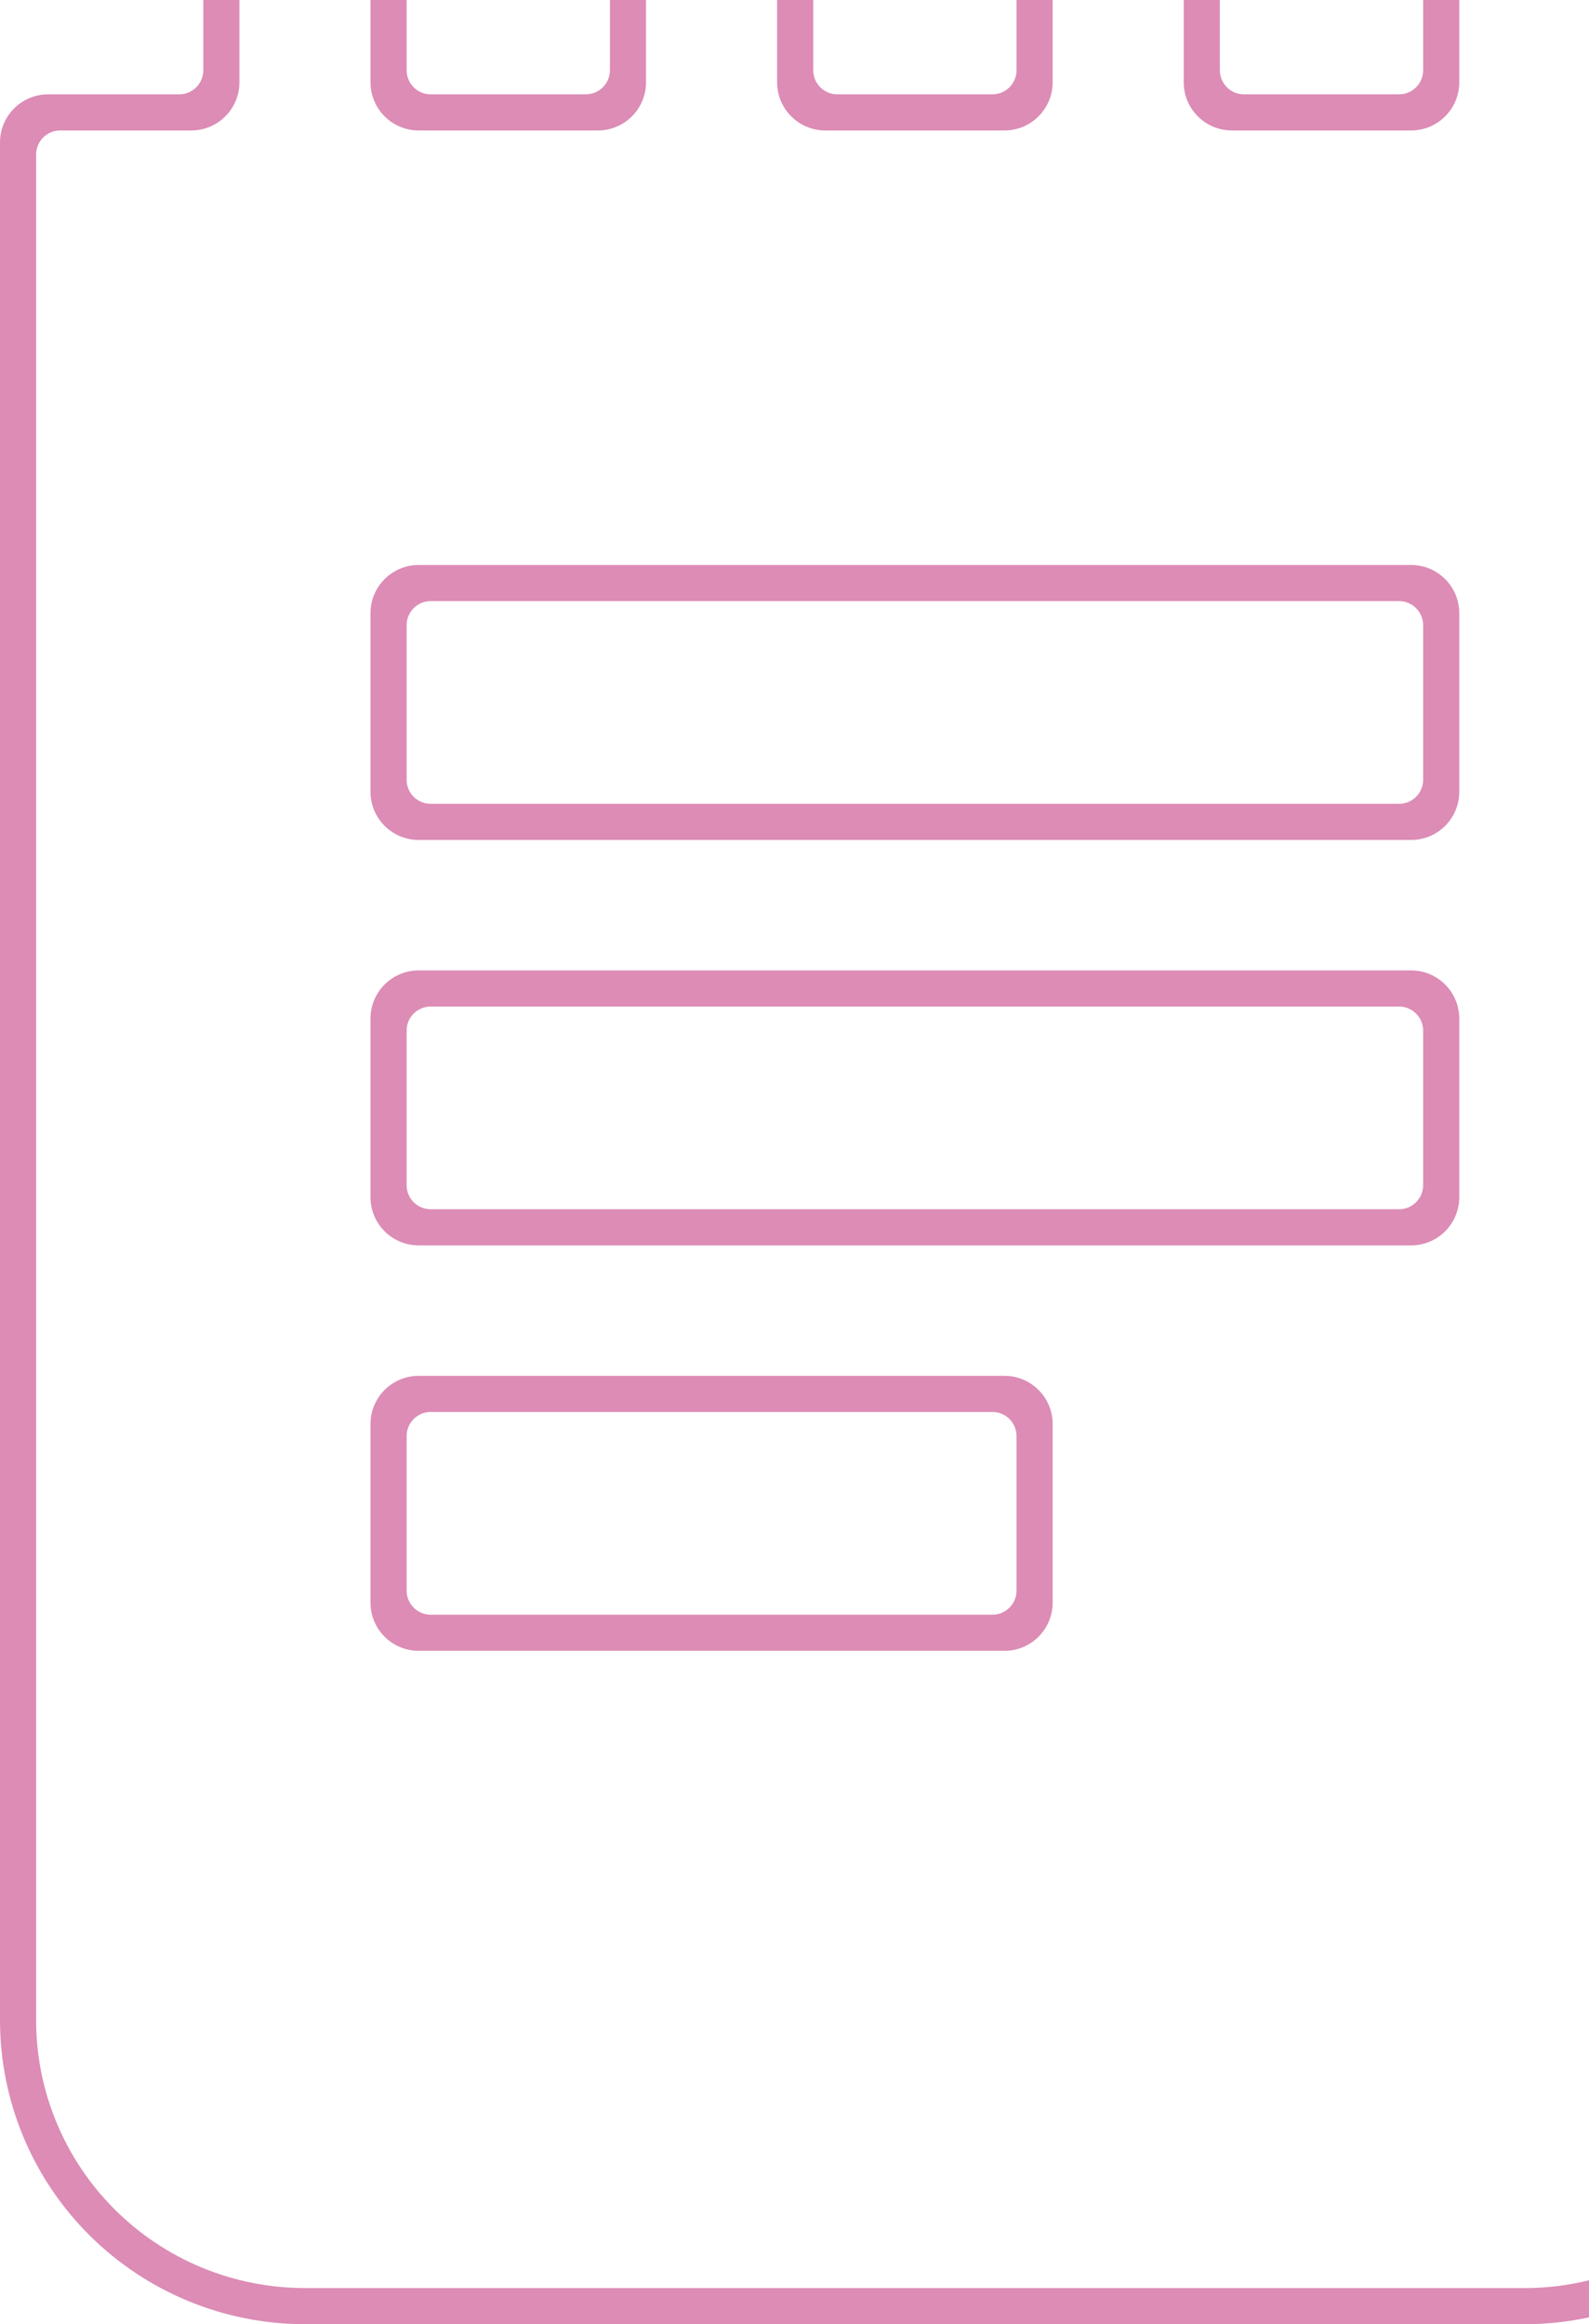 <?xml version="1.0" encoding="UTF-8"?> <svg xmlns="http://www.w3.org/2000/svg" width="528" height="772" viewBox="0 0 528 772" fill="none"> <g opacity="0.7"> <path d="M67.556 0V23.333C67.556 27.752 63.974 31.333 59.556 31.333H16C7.163 31.333 0 38.497 0 47.333V671C0 697.787 10.676 723.477 29.68 742.418C48.684 761.359 74.458 772 101.333 772H506.667C513.894 772 521.042 771.23 528 769.737V757.425C521.076 759.122 513.917 760 506.667 760H101.333C77.628 760 54.901 750.614 38.151 733.919C21.402 717.225 12 694.591 12 671V51.333C12 46.915 15.582 43.333 20 43.333H63.556C72.392 43.333 79.556 36.17 79.556 27.333V0H67.556Z" fill="#CD5B96"></path> <path d="M123.111 0V27.333C123.111 36.17 130.275 43.333 139.111 43.333H198.667C207.503 43.333 214.667 36.17 214.667 27.333V0H202.667V23.333C202.667 27.752 199.085 31.333 194.667 31.333H143.111C138.693 31.333 135.111 27.752 135.111 23.333V0H123.111Z" fill="#CD5B96"></path> <path d="M270.222 0H258.222V27.333C258.222 36.17 265.386 43.333 274.222 43.333H333.778C342.614 43.333 349.778 36.17 349.778 27.333V0H337.778V23.333C337.778 27.752 334.196 31.333 329.778 31.333H278.222C273.804 31.333 270.222 27.752 270.222 23.333V0Z" fill="#CD5B96"></path> <path d="M405.333 0H393.333V27.333C393.333 36.17 400.497 43.333 409.333 43.333H468.889C477.725 43.333 484.889 36.17 484.889 27.333V0H472.889V23.333C472.889 27.752 469.307 31.333 464.889 31.333H413.333C408.915 31.333 405.333 27.752 405.333 23.333V0Z" fill="#CD5B96"></path> <path fill-rule="evenodd" clip-rule="evenodd" d="M349.778 532.333C349.778 541.17 342.614 548.333 333.778 548.333H139.111C130.275 548.333 123.111 541.17 123.111 532.333V473C123.111 464.163 130.275 457 139.111 457H333.778C342.614 457 349.778 464.163 349.778 473V532.333ZM329.778 536.333C334.196 536.333 337.778 532.752 337.778 528.333V477C337.778 472.582 334.196 469 329.778 469H143.111C138.693 469 135.111 472.582 135.111 477V528.333C135.111 532.752 138.693 536.333 143.111 536.333H329.778Z" fill="#CD5B96"></path> <path fill-rule="evenodd" clip-rule="evenodd" d="M484.889 397.667C484.889 406.503 477.725 413.667 468.889 413.667H139.111C130.275 413.667 123.111 406.503 123.111 397.667V338.333C123.111 329.497 130.275 322.333 139.111 322.333H468.889C477.725 322.333 484.889 329.497 484.889 338.333V397.667ZM464.889 401.667C469.307 401.667 472.889 398.085 472.889 393.667V342.333C472.889 337.915 469.307 334.333 464.889 334.333H143.111C138.693 334.333 135.111 337.915 135.111 342.333V393.667C135.111 398.085 138.693 401.667 143.111 401.667H464.889Z" fill="#CD5B96"></path> <path fill-rule="evenodd" clip-rule="evenodd" d="M484.889 263C484.889 271.837 477.725 279 468.889 279H139.111C130.275 279 123.111 271.837 123.111 263V203.667C123.111 194.83 130.275 187.667 139.111 187.667H468.889C477.725 187.667 484.889 194.83 484.889 203.667V263ZM464.889 267C469.307 267 472.889 263.418 472.889 259V207.667C472.889 203.248 469.307 199.667 464.889 199.667H143.111C138.693 199.667 135.111 203.248 135.111 207.667V259C135.111 263.418 138.693 267 143.111 267H464.889Z" fill="#CD5B96"></path> </g> </svg> 